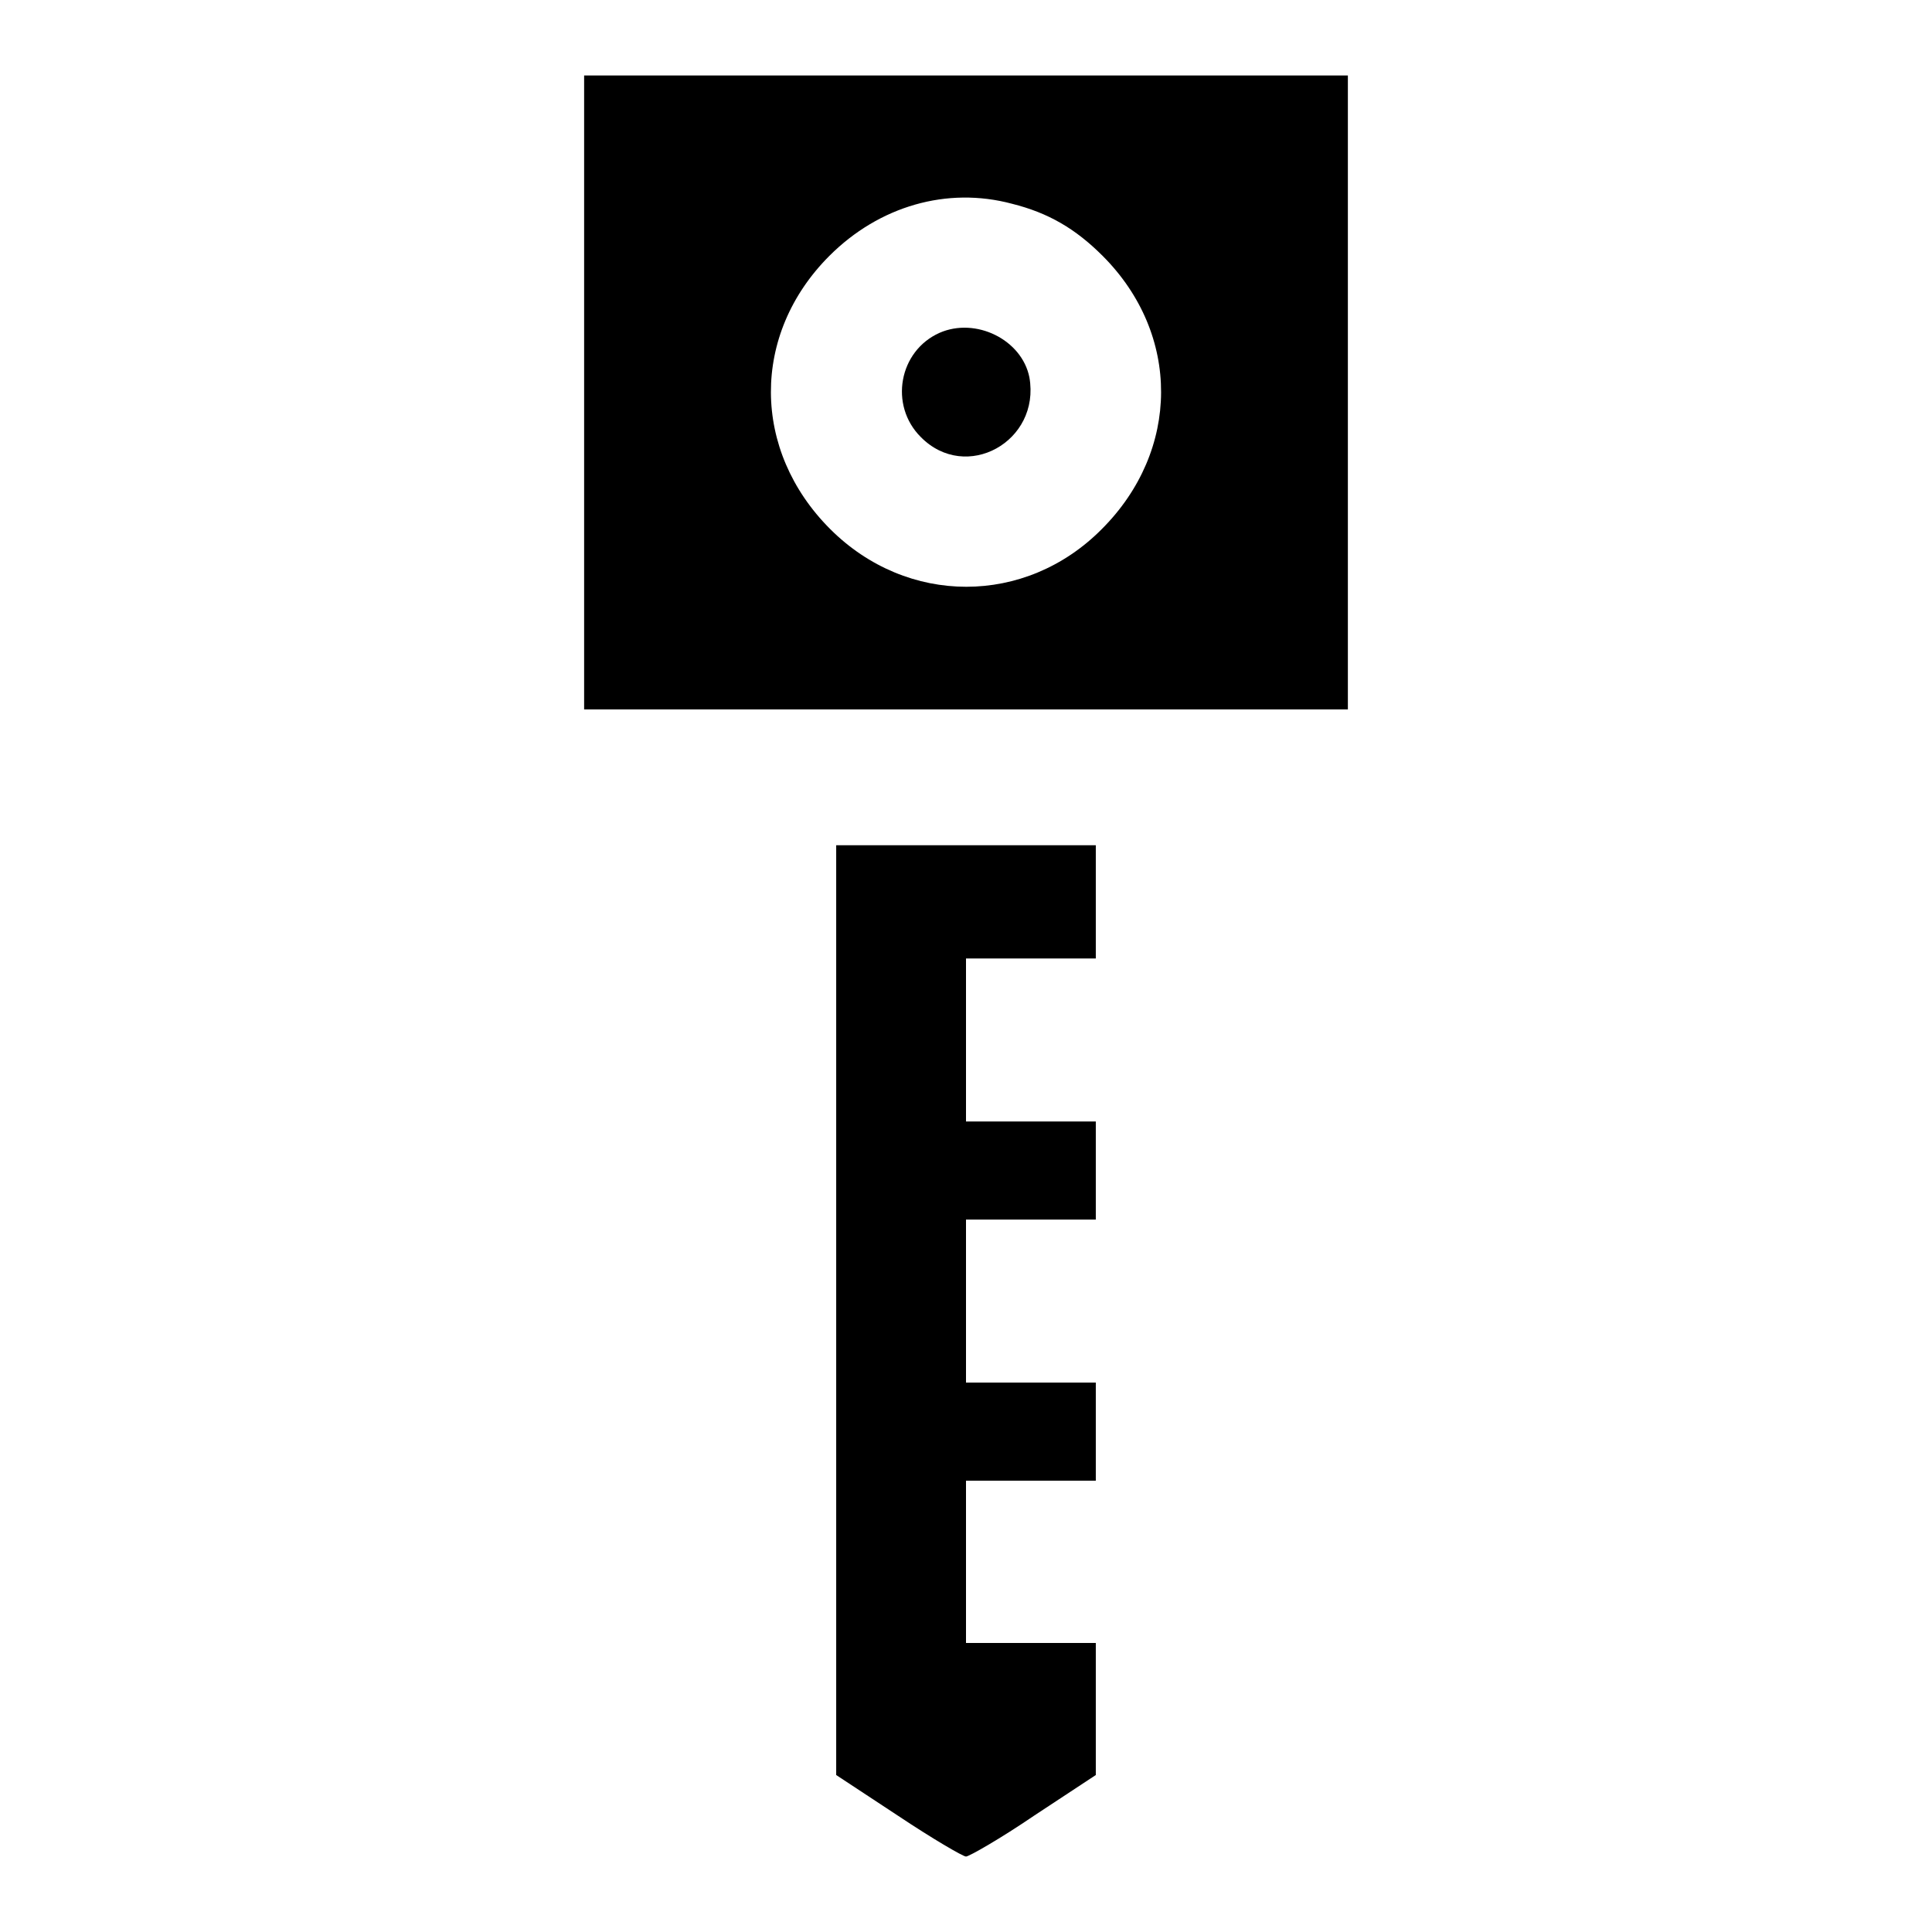 <?xml version="1.0" encoding="utf-8"?>
<!-- Svg Vector Icons : http://www.onlinewebfonts.com/icon -->
<!DOCTYPE svg PUBLIC "-//W3C//DTD SVG 1.1//EN" "http://www.w3.org/Graphics/SVG/1.1/DTD/svg11.dtd">
<svg version="1.1" xmlns="http://www.w3.org/2000/svg" xmlns:xlink="http://www.w3.org/1999/xlink" x="0px" y="0px" viewBox="0 0 256 256" enable-background="new 0 0 256 256" xml:space="preserve">
<g><g><g><path fill="#000000" d="M77.4,52v42H128h50.6V52V10H128H77.4V52z M134.1,27c4.8,1.2,8.4,3.3,12,6.9c10.4,10.4,10.3,25.8-0.1,36.2c-10.1,10.2-25.8,10.2-36,0c-10.4-10.4-10.5-25.8-0.1-36.2C116.5,27.3,125.5,24.7,134.1,27z"/><path fill="#000000" d="M124.5,44.1c-5.4,2.4-6.7,9.6-2.5,13.8c6,6.1,15.9,0.6,14.4-7.9C135.4,45,129.3,42,124.5,44.1z"/><path fill="#000000" d="M110.8,173.7v61.5l8.2,5.4c4.5,3,8.6,5.4,9,5.4s4.6-2.4,9-5.4l8.2-5.4v-8.8v-8.7h-8.6H128V207v-10.8h8.6h8.6v-6.5v-6.5h-8.6H128v-10.8v-10.8h8.6h8.6v-6.5v-6.5h-8.6H128v-10.8v-10.8h8.6h8.6v-7.5v-7.5H128h-17.2V173.7z"/></g></g></g>
</svg>